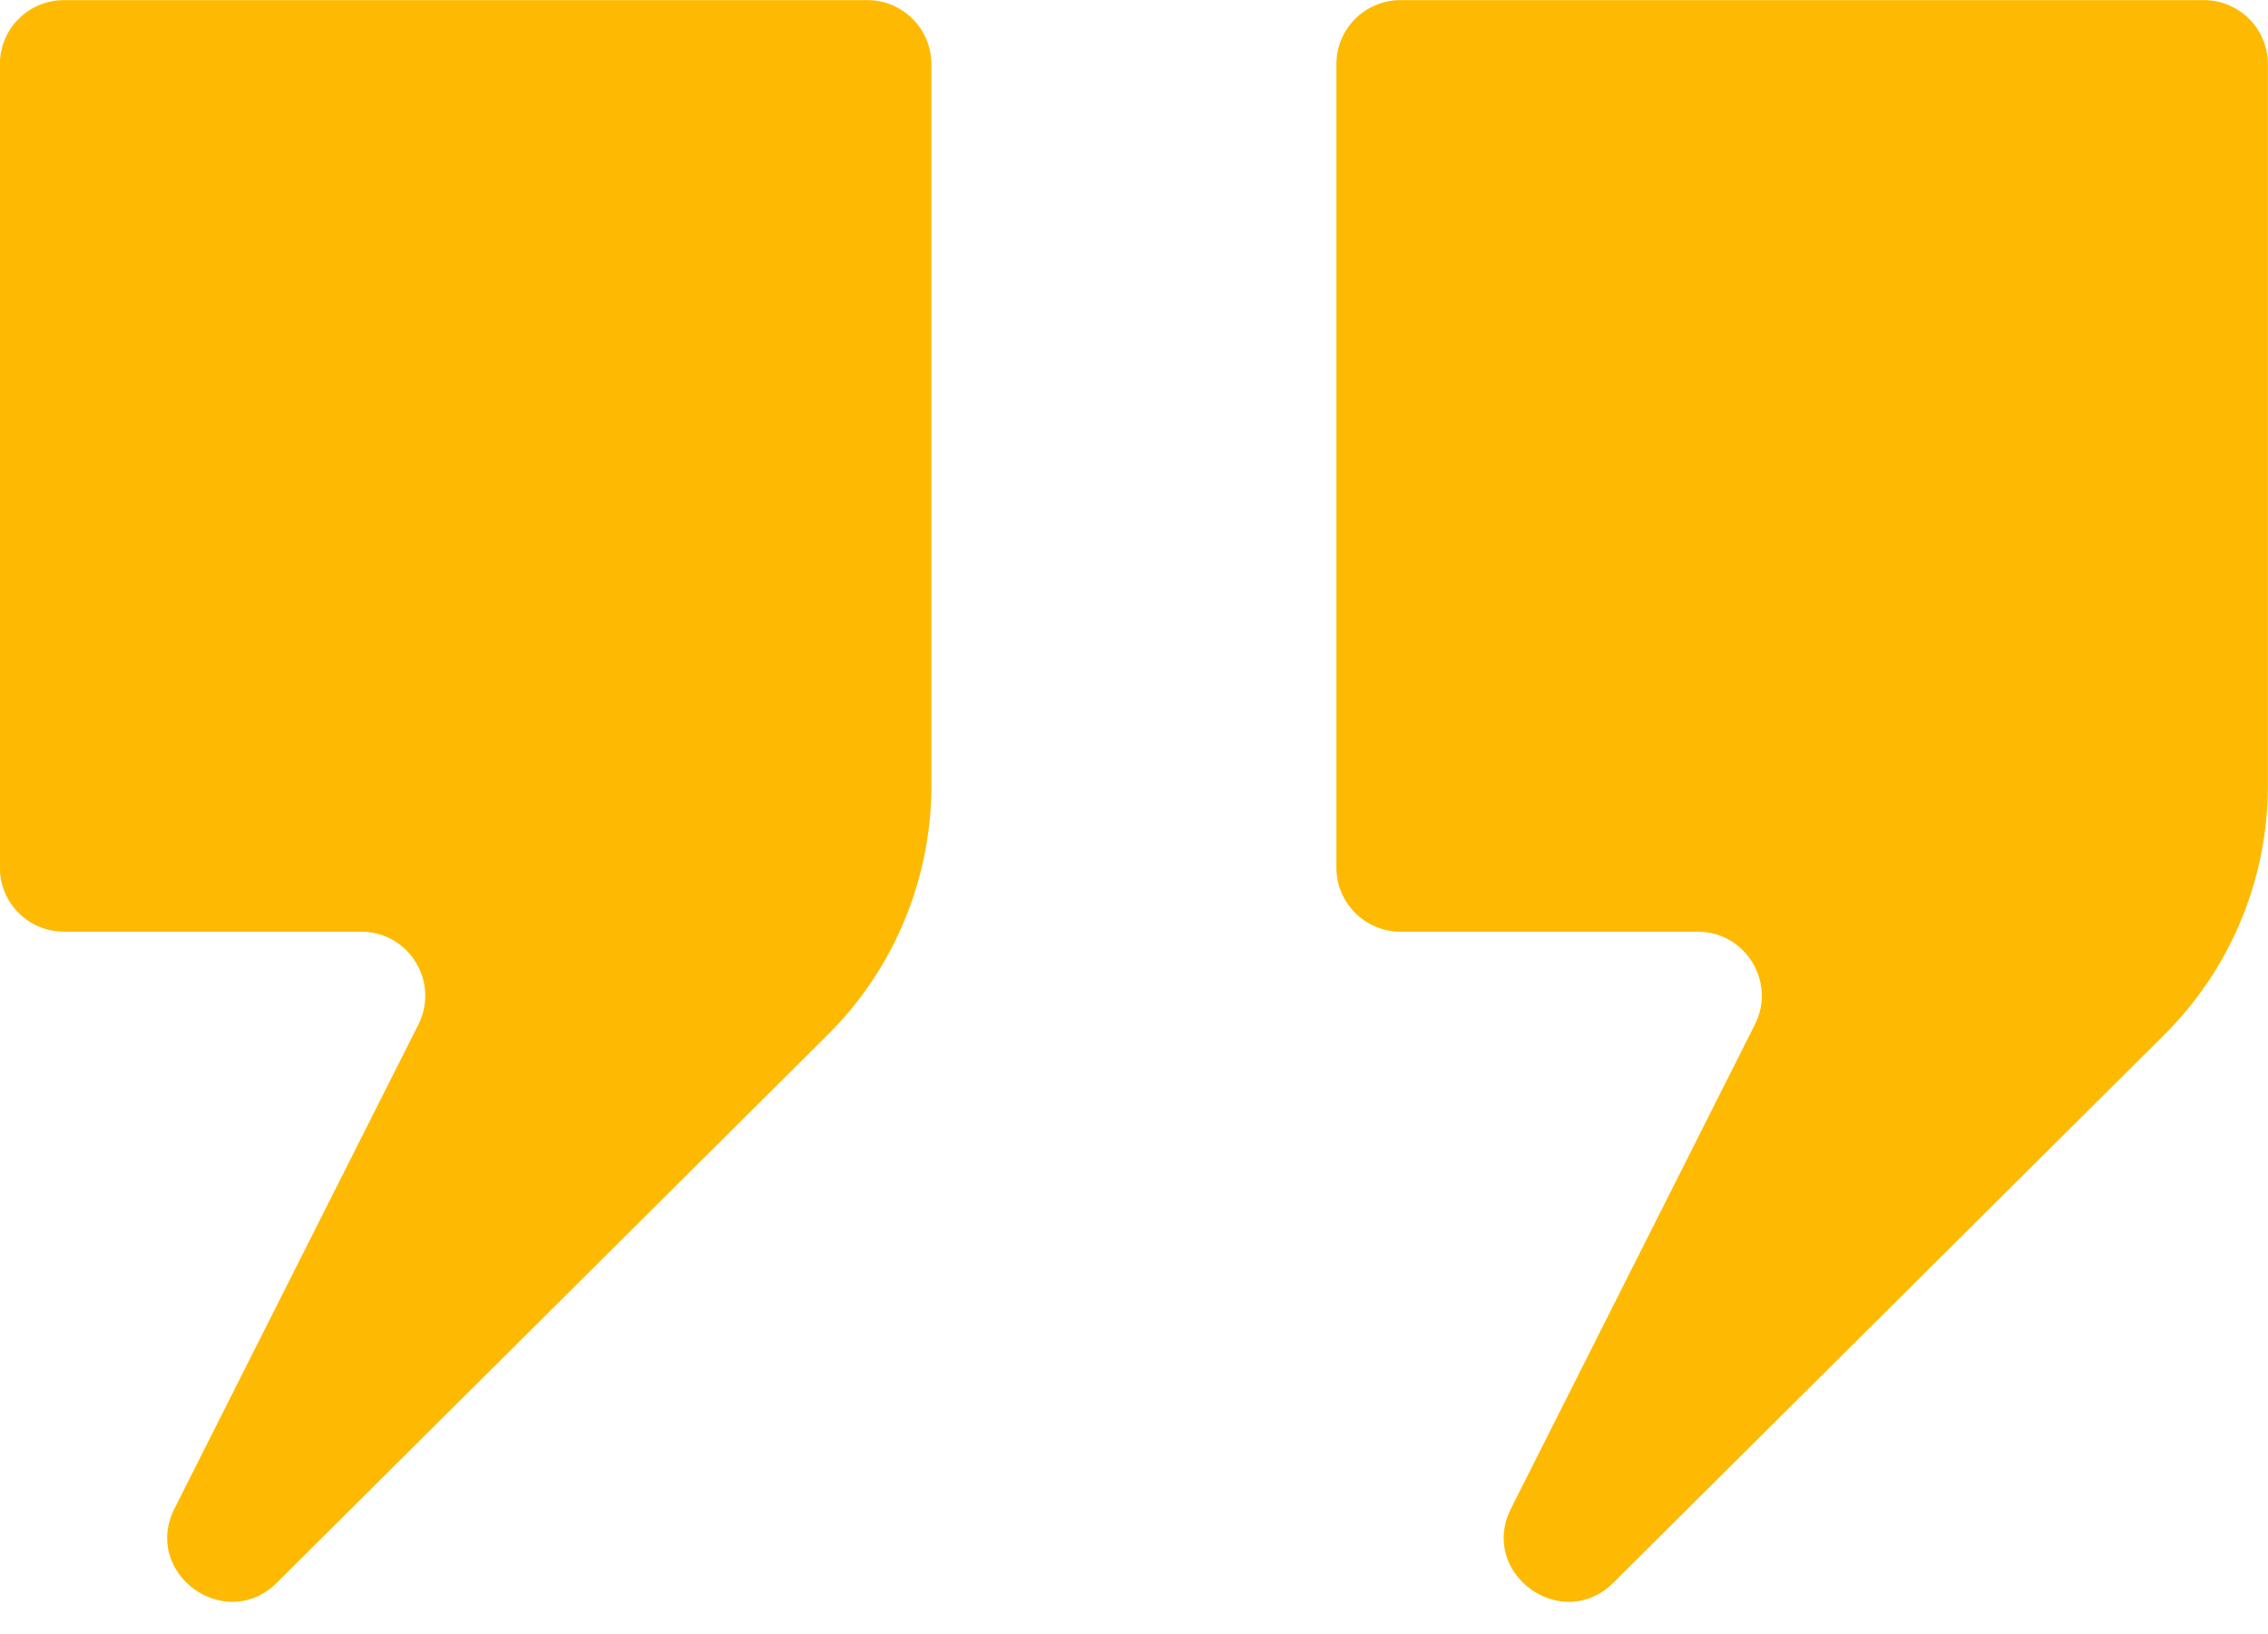 <?xml version="1.0" encoding="UTF-8" standalone="no"?><svg xmlns="http://www.w3.org/2000/svg" xmlns:xlink="http://www.w3.org/1999/xlink" fill="#000000" height="668.2" preserveAspectRatio="xMidYMid meet" version="1" viewBox="36.0 173.6 927.7 668.2" width="927.7" zoomAndPan="magnify"><g fill="#feba02" id="change1_1"><path d="M 35.953 199.84 L 35.953 528.473 C 35.953 542.938 47.68 554.664 62.148 554.664 L 183.73 554.664 C 203.238 554.664 215.902 575.227 207.125 592.648 L 107.391 790.562 C 94.016 817.105 128.18 841.883 149.254 820.926 L 374.613 596.797 C 401.73 569.828 416.973 533.164 416.973 494.922 L 416.973 199.84 C 416.973 185.371 405.246 173.645 390.777 173.645 L 62.148 173.645 C 47.68 173.645 35.953 185.371 35.953 199.84" fill="inherit"/><path d="M 773.148 173.645 L 608.836 173.645 C 594.367 173.645 582.641 185.371 582.641 199.84 L 582.641 528.473 C 582.641 542.938 594.367 554.664 608.836 554.664 L 730.418 554.664 C 749.926 554.664 762.59 575.227 753.809 592.648 L 654.074 790.562 C 640.699 817.105 674.867 841.883 695.941 820.926 L 921.301 596.797 C 948.414 569.828 963.66 533.164 963.66 494.922 L 963.66 199.84 C 963.66 185.371 951.934 173.645 937.465 173.645 L 773.148 173.645" fill="inherit"/></g></svg>